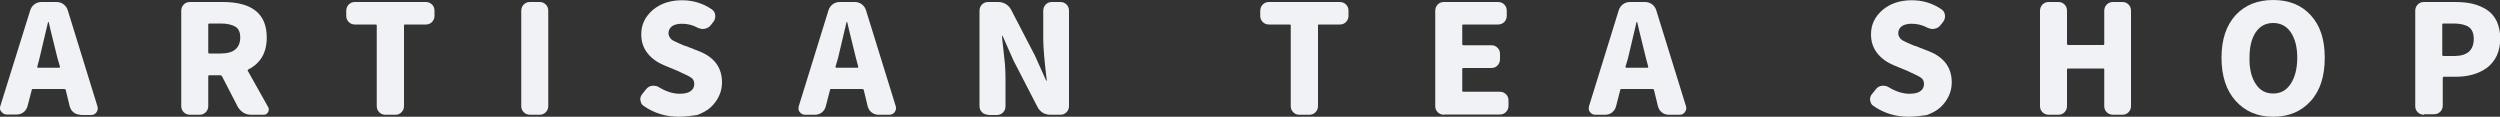 <?xml version="1.0" encoding="utf-8"?>
<!-- Generator: Adobe Illustrator 25.2.1, SVG Export Plug-In . SVG Version: 6.00 Build 0)  -->
<svg version="1.1" id="圖層_1" xmlns="http://www.w3.org/2000/svg" xmlns:xlink="http://www.w3.org/1999/xlink" x="0px" y="0px"
	 viewBox="0 0 1000 46.7" style="enable-background:new 0 0 1000 46.7;" xml:space="preserve">
<rect x="0" y="0" width="1000" height="46.7" fill="#333333" stroke="none"/>
<style type="text/css">
	.st0{fill:#F0F2F5;}
</style>
<g>
	<path class="st0" d="M32.2,45.9c-1,0-1.9-0.3-2.7-0.9c-0.8-0.6-1.3-1.4-1.6-2.4l-1.6-6.6c-0.1-0.3-0.3-0.4-0.6-0.4H13.2
		c-0.3,0-0.5,0.1-0.5,0.4L11,42.5c-0.3,1-0.8,1.8-1.6,2.4c-0.8,0.6-1.7,0.9-2.7,0.9h-4c-0.9,0-1.6-0.4-2.1-1.1
		C0.2,44.4,0,43.9,0,43.3c0-0.2,0-0.5,0.1-0.8L12.1,4.1c0.3-1,0.9-1.8,1.7-2.4c0.8-0.6,1.8-0.9,2.8-0.9h6c1,0,2,0.3,2.8,0.9
		c0.8,0.6,1.4,1.4,1.7,2.4L39,42.6c0.1,0.3,0.1,0.5,0.1,0.8c0,0.6-0.2,1-0.5,1.5c-0.5,0.7-1.2,1.1-2.1,1.1H32.2z M14.9,26.7
		c0,0.1,0,0.2,0.1,0.3c0.1,0.1,0.2,0.1,0.3,0.1h8.3c0.1,0,0.2,0,0.3-0.1c0.1-0.1,0.1-0.2,0.1-0.3L23,23.3c-0.4-1.6-1-4-1.8-7.3
		c-0.8-3.3-1.4-5.6-1.7-7.1c0-0.1-0.1-0.1-0.2-0.1c-0.1,0-0.1,0-0.1,0.1c-1.6,6.7-2.7,11.5-3.4,14.4L14.9,26.7z"/>
	<path class="st0" d="M107.3,42.9c0.2,0.3,0.2,0.7,0.2,1c0,0.3-0.1,0.7-0.3,1c-0.4,0.7-1,1-1.7,1h-5.1c-1.1,0-2.1-0.3-3-0.8
		c-0.9-0.6-1.6-1.3-2.2-2.2l-6.4-12.4c-0.2-0.2-0.4-0.4-0.7-0.4h-4.3c-0.3,0-0.5,0.1-0.5,0.4v11.9c0,0.9-0.3,1.8-1,2.5
		c-0.7,0.7-1.5,1-2.5,1H76c-0.9,0-1.8-0.3-2.5-1c-0.7-0.7-1-1.5-1-2.5V4.3c0-0.9,0.3-1.8,1-2.5c0.7-0.7,1.5-1,2.5-1h13.1
		c11.7,0,17.6,4.7,17.6,14.2c0,6.1-2.5,10.3-7.4,12.8c-0.2,0.1-0.3,0.3-0.2,0.5L107.3,42.9z M83.8,9.4c-0.3,0-0.5,0.1-0.5,0.4V21
		c0,0.3,0.2,0.4,0.5,0.4h4.4c2.6,0,4.6-0.5,5.9-1.6c1.3-1.1,2-2.7,2-4.8c0-2-0.6-3.5-1.9-4.3c-1.3-0.8-3.3-1.3-5.9-1.3H83.8z"/>
	<path class="st0" d="M154.2,45.9c-1,0-1.8-0.3-2.5-1c-0.7-0.7-1-1.5-1-2.5V10.2c0-0.3-0.2-0.4-0.5-0.4h-8.2c-1,0-1.8-0.3-2.5-1
		c-0.7-0.7-1-1.5-1-2.5v-2c0-0.9,0.3-1.8,1-2.5c0.7-0.7,1.5-1,2.5-1h28.3c0.9,0,1.8,0.3,2.5,1c0.7,0.7,1,1.5,1,2.5v2
		c0,0.9-0.3,1.8-1,2.5c-0.7,0.7-1.5,1-2.5,1H162c-0.3,0-0.4,0.1-0.4,0.4v32.2c0,0.9-0.3,1.8-1,2.5c-0.7,0.7-1.5,1-2.5,1H154.2z"/>
	<path class="st0" d="M212,45.9c-0.9,0-1.8-0.3-2.5-1c-0.7-0.7-1-1.5-1-2.5V4.3c0-0.9,0.3-1.8,1-2.5c0.7-0.7,1.5-1,2.5-1h3.8
		c1,0,1.8,0.3,2.5,1c0.7,0.7,1,1.5,1,2.5v38.1c0,0.9-0.3,1.8-1,2.5c-0.7,0.7-1.5,1-2.5,1H212z"/>
	<path class="st0" d="M271.6,46.7c-5.2,0-9.9-1.4-14.1-4.3c-0.8-0.5-1.2-1.3-1.3-2.2c0-0.1-0.1-0.2-0.1-0.4c0-0.8,0.3-1.6,0.8-2.2
		l1.7-2.1c0.6-0.7,1.4-1.1,2.4-1.2c0.2,0,0.3,0,0.5,0c0.7,0,1.5,0.2,2.1,0.6c2.8,1.7,5.6,2.6,8.2,2.6c1.9,0,3.4-0.3,4.4-1
		c1-0.7,1.5-1.7,1.5-2.9c0-1.1-0.4-2-1.2-2.5c-0.8-0.6-2.3-1.3-4.3-2.2c-0.4-0.2-0.6-0.3-0.8-0.4l-5.8-2.4c-2.6-1.1-4.8-2.6-6.5-4.7
		c-1.7-2.1-2.6-4.6-2.6-7.7c0-3.8,1.5-7,4.6-9.7c3.1-2.6,7-3.9,11.7-3.9c4.4,0,8.4,1.2,12,3.7c0.8,0.6,1.2,1.3,1.3,2.4
		c0,0.1,0,0.2,0,0.4c0,0.8-0.3,1.6-0.8,2.2l-1.1,1.4c-0.6,0.7-1.3,1.1-2.3,1.3c-0.2,0-0.5,0.1-0.7,0.1c-0.7,0-1.4-0.2-2.1-0.5
		c-2-1.1-4.1-1.6-6.3-1.6c-1.7,0-3,0.3-4,1c-0.9,0.7-1.4,1.6-1.4,2.8c0,0.5,0.1,0.9,0.3,1.3c0.2,0.4,0.5,0.7,0.7,1
		c0.3,0.3,0.7,0.6,1.4,0.9c0.7,0.3,1.2,0.6,1.7,0.8c0.5,0.2,1.2,0.5,2.1,0.9c0.3,0.1,0.5,0.2,0.7,0.2l5.6,2.2
		c5.9,2.4,8.9,6.5,8.9,12.4c0,1.9-0.4,3.7-1.2,5.4c-0.8,1.7-1.9,3.2-3.3,4.5c-1.4,1.3-3.3,2.3-5.4,3.1
		C276.6,46.3,274.2,46.7,271.6,46.7z"/>
	<path class="st0" d="M351.4,45.9c-1,0-1.9-0.3-2.7-0.9c-0.8-0.6-1.3-1.4-1.6-2.4l-1.6-6.6c-0.1-0.3-0.3-0.4-0.6-0.4h-12.4
		c-0.3,0-0.5,0.1-0.5,0.4l-1.7,6.6c-0.3,1-0.8,1.8-1.6,2.4c-0.8,0.6-1.7,0.9-2.7,0.9h-4c-0.9,0-1.6-0.4-2.1-1.1
		c-0.4-0.4-0.5-0.9-0.5-1.5c0-0.2,0-0.5,0.1-0.8l11.9-38.4c0.3-1,0.9-1.8,1.7-2.4c0.8-0.6,1.8-0.9,2.8-0.9h6c1,0,2,0.3,2.8,0.9
		c0.8,0.6,1.4,1.4,1.7,2.4l11.9,38.4c0.1,0.3,0.1,0.5,0.1,0.8c0,0.6-0.2,1-0.5,1.5c-0.5,0.7-1.2,1.1-2.1,1.1H351.4z M334.2,26.7
		c0,0.1,0,0.2,0.1,0.3c0.1,0.1,0.2,0.1,0.3,0.1h8.3c0.1,0,0.2,0,0.3-0.1c0.1-0.1,0.1-0.2,0.1-0.3l-0.9-3.4c-0.4-1.6-1-4-1.8-7.3
		c-0.8-3.3-1.4-5.6-1.7-7.1c0-0.1-0.1-0.1-0.2-0.1c-0.1,0-0.1,0-0.1,0.1c-1.6,6.7-2.7,11.5-3.4,14.4L334.2,26.7z"/>
	<path class="st0" d="M395.3,45.9c-0.9,0-1.8-0.3-2.5-1c-0.7-0.7-1-1.5-1-2.5V4.3c0-0.9,0.3-1.8,1-2.5c0.7-0.7,1.5-1,2.5-1h4
		c1.1,0,2.1,0.3,3,0.8c0.9,0.6,1.6,1.3,2.1,2.2l9.6,18.5l4.4,9.8c0,0.1,0.1,0.2,0.2,0.2s0.1-0.1,0.1-0.2c-0.9-7.5-1.4-13-1.4-16.5
		V4.3c0-0.9,0.3-1.8,1-2.5c0.7-0.7,1.5-1,2.5-1h3.3c1,0,1.8,0.3,2.5,1c0.7,0.7,1,1.5,1,2.5v38.1c0,0.9-0.3,1.8-1,2.5
		c-0.7,0.7-1.5,1-2.5,1h-4c-1.1,0-2.1-0.3-3-0.8c-0.9-0.6-1.6-1.3-2.1-2.3l-9.6-18.6l-4.3-9.7c0-0.1-0.1-0.2-0.2-0.2
		c-0.1,0-0.1,0.1-0.1,0.2c0,0.6,0.2,2.2,0.5,4.8c0.3,2.6,0.5,4.8,0.7,6.6c0.1,1.8,0.2,3.5,0.2,5.1v11.5c0,0.9-0.3,1.8-1,2.5
		c-0.7,0.7-1.5,1-2.5,1H395.3z"/>
	<path class="st0" d="M519.8,45.9c-1,0-1.8-0.3-2.5-1c-0.7-0.7-1-1.5-1-2.5V10.2c0-0.3-0.2-0.4-0.5-0.4h-8.2c-1,0-1.8-0.3-2.5-1
		c-0.7-0.7-1-1.5-1-2.5v-2c0-0.9,0.3-1.8,1-2.5c0.7-0.7,1.5-1,2.5-1h28.3c0.9,0,1.8,0.3,2.5,1c0.7,0.7,1,1.5,1,2.5v2
		c0,0.9-0.3,1.8-1,2.5c-0.7,0.7-1.5,1-2.5,1h-8.3c-0.3,0-0.4,0.1-0.4,0.4v32.2c0,0.9-0.3,1.8-1,2.5c-0.7,0.7-1.5,1-2.5,1H519.8z"/>
	<path class="st0" d="M577.6,45.9c-0.9,0-1.8-0.3-2.5-1c-0.7-0.7-1-1.5-1-2.5V4.3c0-0.9,0.3-1.8,1-2.5c0.7-0.7,1.5-1,2.5-1h21.6
		c1,0,1.8,0.3,2.5,1c0.7,0.7,1,1.5,1,2.5v2c0,0.9-0.3,1.8-1,2.5c-0.7,0.7-1.5,1-2.5,1h-13.8c-0.3,0-0.5,0.1-0.5,0.4v7.5
		c0,0.3,0.2,0.4,0.5,0.4h11.1c1,0,1.8,0.3,2.5,1c0.7,0.7,1,1.5,1,2.5v2.1c0,0.9-0.3,1.8-1,2.5c-0.7,0.7-1.5,1-2.5,1h-11.1
		c-0.3,0-0.5,0.1-0.5,0.4v8.7c0,0.3,0.2,0.4,0.5,0.4h14.5c0.9,0,1.8,0.3,2.5,1c0.7,0.7,1,1.5,1,2.5v2.1c0,0.9-0.3,1.8-1,2.5
		c-0.7,0.7-1.5,1-2.5,1H577.6z"/>
	<path class="st0" d="M667.5,45.9c-1,0-1.9-0.3-2.7-0.9c-0.8-0.6-1.3-1.4-1.6-2.4l-1.6-6.6c-0.1-0.3-0.3-0.4-0.6-0.4h-12.4
		c-0.3,0-0.5,0.1-0.5,0.4l-1.7,6.6c-0.3,1-0.8,1.8-1.6,2.4c-0.8,0.6-1.7,0.9-2.7,0.9h-4c-0.9,0-1.6-0.4-2.1-1.1
		c-0.4-0.4-0.5-0.9-0.5-1.5c0-0.2,0-0.5,0.1-0.8l11.9-38.4c0.3-1,0.9-1.8,1.7-2.4c0.8-0.6,1.8-0.9,2.8-0.9h6c1,0,2,0.3,2.8,0.9
		c0.8,0.6,1.4,1.4,1.7,2.4l11.9,38.4c0.1,0.3,0.1,0.5,0.1,0.8c0,0.6-0.2,1-0.5,1.5c-0.5,0.7-1.2,1.1-2.1,1.1H667.5z M650.2,26.7
		c0,0.1,0,0.2,0.1,0.3c0.1,0.1,0.2,0.1,0.3,0.1h8.3c0.1,0,0.2,0,0.3-0.1c0.1-0.1,0.1-0.2,0.1-0.3l-0.9-3.4c-0.4-1.6-1-4-1.8-7.3
		c-0.8-3.3-1.4-5.6-1.7-7.1c0-0.1-0.1-0.1-0.2-0.1c-0.1,0-0.1,0-0.1,0.1c-1.6,6.7-2.7,11.5-3.4,14.4L650.2,26.7z"/>
	<path class="st0" d="M763.5,46.7c-5.2,0-9.9-1.4-14.1-4.3c-0.8-0.5-1.2-1.3-1.3-2.2c0-0.1-0.1-0.2-0.1-0.4c0-0.8,0.3-1.6,0.8-2.2
		l1.7-2.1c0.6-0.7,1.4-1.1,2.4-1.2c0.2,0,0.3,0,0.5,0c0.7,0,1.5,0.2,2.1,0.6c2.8,1.7,5.6,2.6,8.2,2.6c1.9,0,3.4-0.3,4.4-1
		c1-0.7,1.5-1.7,1.5-2.9c0-1.1-0.4-2-1.2-2.5c-0.8-0.6-2.3-1.3-4.3-2.2c-0.4-0.2-0.6-0.3-0.8-0.4l-5.8-2.4c-2.6-1.1-4.8-2.6-6.5-4.7
		c-1.7-2.1-2.6-4.6-2.6-7.7c0-3.8,1.5-7,4.6-9.7c3.1-2.6,7-3.9,11.7-3.9c4.4,0,8.4,1.2,12,3.7c0.8,0.6,1.2,1.3,1.3,2.4
		c0,0.1,0,0.2,0,0.4c0,0.8-0.3,1.6-0.8,2.2l-1.1,1.4c-0.6,0.7-1.3,1.1-2.3,1.3c-0.2,0-0.5,0.1-0.7,0.1c-0.7,0-1.4-0.2-2.1-0.5
		c-2-1.1-4.1-1.6-6.3-1.6c-1.7,0-3,0.3-4,1c-0.9,0.7-1.4,1.6-1.4,2.8c0,0.5,0.1,0.9,0.3,1.3c0.2,0.4,0.5,0.7,0.7,1
		c0.3,0.3,0.7,0.6,1.4,0.9c0.7,0.3,1.2,0.6,1.7,0.8c0.5,0.2,1.2,0.5,2.1,0.9c0.3,0.1,0.5,0.2,0.7,0.2l5.6,2.2
		c5.9,2.4,8.9,6.5,8.9,12.4c0,1.9-0.4,3.7-1.2,5.4c-0.8,1.7-1.9,3.2-3.3,4.5c-1.4,1.3-3.3,2.3-5.4,3.1
		C768.6,46.3,766.2,46.7,763.5,46.7z"/>
	<path class="st0" d="M819.5,45.9c-0.9,0-1.8-0.3-2.5-1c-0.7-0.7-1-1.5-1-2.5V4.3c0-0.9,0.3-1.8,1-2.5c0.7-0.7,1.5-1,2.5-1h3.8
		c1,0,1.8,0.3,2.5,1c0.7,0.7,1,1.5,1,2.5v13.2c0,0.3,0.2,0.5,0.5,0.5h14c0.3,0,0.4-0.2,0.4-0.5V4.3c0-0.9,0.3-1.8,1-2.5
		c0.7-0.7,1.5-1,2.5-1h3.7c1,0,1.8,0.3,2.5,1c0.7,0.7,1,1.5,1,2.5v38.1c0,0.9-0.3,1.8-1,2.5c-0.7,0.7-1.5,1-2.5,1h-3.7
		c-0.9,0-1.8-0.3-2.5-1c-0.7-0.7-1-1.5-1-2.5V27.8c0-0.3-0.1-0.4-0.4-0.4h-14c-0.3,0-0.5,0.1-0.5,0.4v14.6c0,0.9-0.3,1.8-1,2.5
		c-0.7,0.7-1.5,1-2.5,1H819.5z"/>
	<path class="st0" d="M924.3,40.4c-3.8,4.2-8.8,6.3-15,6.3c-6.2,0-11.2-2.1-15-6.3c-3.8-4.2-5.7-10-5.7-17.3c0-7.3,1.9-12.9,5.6-17
		C898,2,903,0,909.3,0c6.2,0,11.3,2,15,6.1c3.8,4.1,5.6,9.7,5.6,17C929.9,30.4,928.1,36.2,924.3,40.4z M902.3,33.6
		c1.7,2.6,4,3.8,7,3.8c3,0,5.3-1.3,7-3.9c1.7-2.6,2.6-6.1,2.6-10.4c0-4.3-0.9-7.7-2.6-10.2c-1.7-2.5-4.1-3.7-7-3.7
		c-3,0-5.3,1.2-7,3.7c-1.7,2.5-2.5,5.9-2.5,10.2C899.7,27.5,900.6,31,902.3,33.6z"/>
	<path class="st0" d="M969.6,45.9c-0.9,0-1.8-0.3-2.5-1c-0.7-0.7-1-1.5-1-2.5V4.3c0-0.9,0.3-1.8,1-2.5c0.7-0.7,1.5-1,2.5-1h12.3
		c2.6,0,5,0.2,7.1,0.7c2.1,0.5,4,1.3,5.7,2.4c1.7,1.1,3,2.6,4,4.6c0.9,2,1.4,4.3,1.4,6.9c0,2.6-0.5,4.9-1.4,6.9
		c-1,2-2.3,3.6-3.9,4.8c-1.7,1.2-3.5,2.1-5.6,2.7c-2.1,0.6-4.4,0.9-6.8,0.9h-4.8c-0.3,0-0.5,0.2-0.5,0.5v11c0,0.9-0.3,1.8-1,2.5
		c-0.7,0.7-1.5,1-2.5,1H969.6z M976.9,21.9c0,0.3,0.2,0.5,0.5,0.5h4.3c5.2,0,7.8-2.3,7.8-6.9c0-2.2-0.7-3.8-2-4.7
		c-1.3-0.9-3.4-1.4-6.1-1.4h-4c-0.3,0-0.5,0.1-0.5,0.4V21.9z"/>
</g>
</svg>
